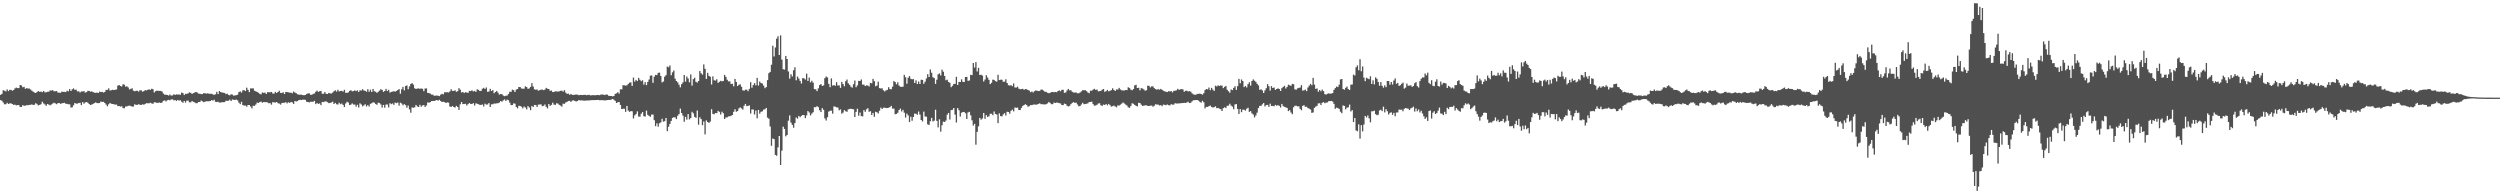 <svg xmlns="http://www.w3.org/2000/svg" width="1920" height="150"><path fill="#4f4f4f" d="M0 72.878h1v4.028H0zM1 72.023h1v5.411H1zM2 69.263h1v9.473H2zM3 69.699h1v10.411H3zM4 70.209h1v9.803H4zM5 68.656h1v10.3H5zM6 69.977h1v9.894H6zM7 68.983h1v10.398H7zM8 68.994h1v10.393H8zM9 69.675h1v10.248H9zM10 69.131h1v11.403H10zM11 67.884h1v12.502H11zM12 67.291h1v13.667H12zM13 67.681h1v12.986H13zM14 67.691h1v13.06H14zM15 65.261h1v16.934H15zM16 65.649h1v16.454H16zM17 67.041h1v13.713H17zM18 66.723h1v14.515H18zM19 68.215h1v12.916H19zM20 67.681h1v13.042H20zM21 67.976h1v12.85H21zM22 67.998h1v12.559H22zM23 68.785h1v11.758H23zM24 69.641h1v10.468H24zM25 70.468h1v10.216H25zM26 71.075h1v9.329H26zM27 71.428h1v7.797H27zM28 70.629h1v9.466H28zM29 69.943h1v11.013H29zM30 70.519h1v10.015H30zM31 70.331h1v9.736H31zM32 70.811h1v7.325H32zM33 69.848h1v9.542H33zM34 70.893h1v9.324H34zM35 70.852h1v10.387H35zM36 70.483h1v9.388H36zM37 70.395h1v9.95H37zM38 69.424h1v11.465H38zM39 69.565h1v10.653H39zM40 69.199h1v10.316H40zM41 70.109h1v8.796H41zM42 70.085h1v9.349H42zM43 69.929h1v10.078H43zM44 71.066h1v8.129H44zM45 71.187h1v7.923H45zM46 71.269h1v8.509H46zM47 70.359h1v9.011H47zM48 70.553h1v8.616H48zM49 70.553h1v8.4H49zM50 70.737h1v8.932H50zM51 69.612h1v10.154H51zM52 70.139h1v9.96H52zM53 68.413h1v11.716H53zM54 69.911h1v12.697H54zM55 68.556h1v13.817H55zM56 67.905h1v12.93H56zM57 68.997h1v10.097H57zM58 68.818h1v10.816H58zM59 70.195h1v9.372H59zM60 70.111h1v9.06H60zM61 71.011h1v7.939H61zM62 70.22h1v10.547H62zM63 70.267h1v8.156H63zM64 69.975h1v9.619H64zM65 71.126h1v7.493H65zM66 70.754h1v7.646H66zM67 69.733h1v9.153H67zM68 69.827h1v10.028H68zM69 70.405h1v10.221H69zM70 70.175h1v10.095H70zM71 70.689h1v9.095H71zM72 71.198h1v7.992H72zM73 71.253h1v7.402H73zM74 71.044h1v8.097H74zM75 71.449h1v7.806H75zM76 70.392h1v8.716H76zM77 70.716h1v7.225H77zM78 70.536h1v7.818H78zM79 71.05h1v7.111H79zM80 70.58h1v8.507H80zM81 69.031h1v11.305H81zM82 68.995h1v12.628H82zM83 67.816h1v12.246H83zM84 69.541h1v9.508H84zM85 69.254h1v10.46H85zM86 68.947h1v10.949H86zM87 69.172h1v10.924H87zM88 68.918h1v11.467H88zM89 68.684h1v11.572H89zM90 65.816h1v15.716H90zM91 65.286h1v16.116H91zM92 66.029h1v15.89H92zM93 66.424h1v15.115H93zM94 64.69h1v18.305H94zM95 65.073h1v18.085H95zM96 66.56h1v15.254H96zM97 66.264h1v15.461H97zM98 67.164h1v14.123H98zM99 68.694h1v12.387H99zM100 68.174h1v13.288H100zM101 67.82h1v14.123H101zM102 69.656h1v12.116H102zM103 70.103h1v9.991H103zM104 69.738h1v10.874H104zM105 69.67h1v10.8H105zM106 70.365h1v9.711H106zM107 69.253h1v11.169H107zM108 69.411h1v11.211H108zM109 70.425h1v9.659H109zM110 69.965h1v10.452H110zM111 69.22h1v10.621H111zM112 69.443h1v9.747H112zM113 68.961h1v10.421H113zM114 68.618h1v10.666H114zM115 69.003h1v9.922H115zM116 68.133h1v11.264H116zM117 68.525h1v11.208H117zM118 70.995h1v7.581H118zM119 70.055h1v8.541H119zM120 69.605h1v9.462H120zM121 69.794h1v9.141H121zM122 69.793h1v8.917H122zM123 69.816h1v9.296H123zM124 70.303h1v8.368H124zM125 71.808h1v5.599H125zM126 72.71h1v4.392H126zM127 72.766h1v5.131H127zM128 72.899h1v4.117H128zM129 73.363h1v3.313H129zM130 72.588h1v4.407H130zM131 73.401h1v2.924H131zM132 73.284h1v3.028H132zM133 72.389h1v4.679H133zM134 72.917h1v3.956H134zM135 72.469h1v5.039H135zM136 72.662h1v4.074H136zM137 72.481h1v4.767H137zM138 72.823h1v4.124H138zM139 71.135h1v6.945H139zM140 71.464h1v7.414H140zM141 73.014h1v4.516H141zM142 72.038h1v6.764H142zM143 72.104h1v5.206H143zM144 71.675h1v5.568H144zM145 70.927h1v7.684H145zM146 71.32h1v7.295H146zM147 72.159h1v5.415H147zM148 71.521h1v6.693H148zM149 71.061h1v7.535H149zM150 70.63h1v8.689H150zM151 71.079h1v8.149H151zM152 71.89h1v6.422H152zM153 72.002h1v6.354H153zM154 72.272h1v4.963H154zM155 72.218h1v5.603H155zM156 71.551h1v6.956H156zM157 71.648h1v6.44H157zM158 71.863h1v5.931H158zM159 71.703h1v6.09H159zM160 71.921h1v5.872H160zM161 72.048h1v5.526H161zM162 71.99h1v4.904H162zM163 72.436h1v4.849H163zM164 72.875h1v3.74H164zM165 72.404h1v5.79H165zM166 70.533h1v7.848H166zM167 72.247h1v5.888H167zM168 69.871h1v8.942H168zM169 70.706h1v8.031H169zM170 71.037h1v7.435H170zM171 71.226h1v7.276H171zM172 71.382h1v7.034H172zM173 72.304h1v5.11H173zM174 71.941h1v5.461H174zM175 72.86h1v4.521H175zM176 73.218h1v3.338H176zM177 72.419h1v5.211H177zM178 72.678h1v3.703H178zM179 73.529h1v3.142H179zM180 73.204h1v3.534H180zM181 73.093h1v3.411H181zM182 72.719h1v4.372H182zM183 70.729h1v8.108H183zM184 70.208h1v9.768H184zM185 71.123h1v7.072H185zM186 69.36h1v11.346H186zM187 69.255h1v11.84H187zM188 69.962h1v11.079H188zM189 67.332h1v14.592H189zM190 69.02h1v11.64H190zM191 70.743h1v9.964H191zM192 67.867h1v13.956H192zM193 67.917h1v15.33H193zM194 67.847h1v13.333H194zM195 69.686h1v11.641H195zM196 70.124h1v10.124H196zM197 70.613h1v8.189H197zM198 71.291h1v7.777H198zM199 72.037h1v6.336H199zM200 72.431h1v5.615H200zM201 71.022h1v7.872H201zM202 71.3h1v7.096H202zM203 71.118h1v7.322H203zM204 72.199h1v6.226H204zM205 70.831h1v7.876H205zM206 70.82h1v8.465H206zM207 70.931h1v8.253H207zM208 70.6h1v9.788H208zM209 71.805h1v6.615H209zM210 71.904h1v6.753H210zM211 70.576h1v8.165H211zM212 71.402h1v6.951H212zM213 70.664h1v8.573H213zM214 69.703h1v9.88H214zM215 71.336h1v9.004H215zM216 71.48h1v7.668H216zM217 70.803h1v8.167H217zM218 72.171h1v6.801H218zM219 70.599h1v7.819H219zM220 70.698h1v8.697H220zM221 70.931h1v7.627H221zM222 71.184h1v7.868H222zM223 71.193h1v7.114H223zM224 71.615h1v7.002H224zM225 70.303h1v9.499H225zM226 71.074h1v6.479H226zM227 71.579h1v6.398H227zM228 72.384h1v5.215H228zM229 72.645h1v4.28H229zM230 72.769h1v3.889H230zM231 72.686h1v4.161H231zM232 73.02h1v3.531H232zM233 73.156h1v3.398H233zM234 72.916h1v3.767H234zM235 72.245h1v5.875H235zM236 71.748h1v6.571H236zM237 71.652h1v7.033H237zM238 72.773h1v5.338H238zM239 72.806h1v5.36H239zM240 72.099h1v6.058H240zM241 71.768h1v5.675H241zM242 70.457h1v9.531H242zM243 69.563h1v9.538H243zM244 70.56h1v9.275H244zM245 70.03h1v9.387H245zM246 69.861h1v10.877H246zM247 71.917h1v6.363H247zM248 71.975h1v6.44H248zM249 70.723h1v7.218H249zM250 72.044h1v5.805H250zM251 72.182h1v6.323H251zM252 71.336h1v7.867H252zM253 71.708h1v7.362H253zM254 71.765h1v6.907H254zM255 71.102h1v6.986H255zM256 70.026h1v9.834H256zM257 69.381h1v9.608H257zM258 70.343h1v9.739H258zM259 68.892h1v11.37H259zM260 70.2h1v8.707H260zM261 69.813h1v10.22H261zM262 69.774h1v9.72H262zM263 70.345h1v10.237H263zM264 68.944h1v13.221H264zM265 71.264h1v8.259H265zM266 71.25h1v6.949H266zM267 70.937h1v7.805H267zM268 69.78h1v10.886H268zM269 69.252h1v11.082H269zM270 70.163h1v9.223H270zM271 69.942h1v10.336H271zM272 69.377h1v10.897H272zM273 69.98h1v11.935H273zM274 69.358h1v11.135H274zM275 70.614h1v11.906H275zM276 69.323h1v10.02H276zM277 69.544h1v10.703H277zM278 68.489h1v13.158H278zM279 69.47h1v11.443H279zM280 69.8h1v10.267H280zM281 70.443h1v11.336H281zM282 68.528h1v12.183H282zM283 70.501h1v11.354H283zM284 68.891h1v10.881H284zM285 70.637h1v8.631H285zM286 68.316h1v10.25H286zM287 70.082h1v8.699H287zM288 70.378h1v9.435H288zM289 71.301h1v9.2H289zM290 70.472h1v8.4H290zM291 69.563h1v9.575H291zM292 68.492h1v11.756H292zM293 69.059h1v13.572H293zM294 70.562h1v10.019H294zM295 69.884h1v12.786H295zM296 68.248h1v12.042H296zM297 69.868h1v10.438H297zM298 68.986h1v13.481H298zM299 71.128h1v8.15H299zM300 70.56h1v9.482H300zM301 70.333h1v9.126H301zM302 70.039h1v10.482H302zM303 70.385h1v8.337H303zM304 69.83h1v9.402H304zM305 69.152h1v9.609H305zM306 68.382h1v12.773H306zM307 71.914h1v6.944H307zM308 68.537h1v10.972H308zM309 66.73h1v14.181H309zM310 69.399h1v10.568H310zM311 66.083h1v14.65H311zM312 65.596h1v17.152H312zM313 68.574h1v12.533H313zM314 66.355h1v17.669H314zM315 64.511h1v22.049H315zM316 63.773h1v18.726H316zM317 65.047h1v17.764H317zM318 67.81h1v14.55H318zM319 68.339h1v12.225H319zM320 67.995h1v13.698H320zM321 67.895h1v14.281H321zM322 68.174h1v12.315H322zM323 67.933h1v14.008H323zM324 68.191h1v12.783H324zM325 70.022h1v10.672H325zM326 67.983h1v14.121H326zM327 67.915h1v13.16H327zM328 71.329h1v7.341H328zM329 71.494h1v7.353H329zM330 71.924h1v6.493H330zM331 72.665h1v4.936H331zM332 72.723h1v4.86H332zM333 73.555h1v3.942H333zM334 73.42h1v3.784H334zM335 73.375h1v3.45H335zM336 73.509h1v3.796H336zM337 73.85h1v2.818H337zM338 72.675h1v4.949H338zM339 72.024h1v6.377H339zM340 72.443h1v5.679H340zM341 70.819h1v7.637H341zM342 70.903h1v8.227H342zM343 70.834h1v7.814H343zM344 70.997h1v7.87H344zM345 70.195h1v11.553H345zM346 68.526h1v13.641H346zM347 69.789h1v11.62H347zM348 69.844h1v12.328H348zM349 69.328h1v13.232H349zM350 70.485h1v10.814H350zM351 70.037h1v12.122H351zM352 67.754h1v16.689H352zM353 68.889h1v11.215H353zM354 70.996h1v7.368H354zM355 70.582h1v9.357H355zM356 71.475h1v8.46H356zM357 70.741h1v8.939H357zM358 71.092h1v9.95H358zM359 71.307h1v8.655H359zM360 69.81h1v9.343H360zM361 69.959h1v9.843H361zM362 69.317h1v10.496H362zM363 70.246h1v8.98H363zM364 69.776h1v11.253H364zM365 70.573h1v8.775H365zM366 68.585h1v11.108H366zM367 68.996h1v11.051H367zM368 69.926h1v10.614H368zM369 69.785h1v10.827H369zM370 68.127h1v12.089H370zM371 67.447h1v14.304H371zM372 68.355h1v11.284H372zM373 67.19h1v13.126H373zM374 70.506h1v9.717H374zM375 70.25h1v8.894H375zM376 68.248h1v13.94H376zM377 69.911h1v10.229H377zM378 69.186h1v10.888H378zM379 71.631h1v7.873H379zM380 70.663h1v8.924H380zM381 69.85h1v9.519H381zM382 71.187h1v8.082H382zM383 72.724h1v6.014H383zM384 72.198h1v5.456H384zM385 72.352h1v5.723H385zM386 73.368h1v3.759H386zM387 73.862h1v2.481H387zM388 73.51h1v3.986H388zM389 73.39h1v3.105H389zM390 72.224h1v4.762H390zM391 70.433h1v8.406H391zM392 70.561h1v10.197H392zM393 68.84h1v11.857H393zM394 69.249h1v10.167H394zM395 70.68h1v8.929H395zM396 68.794h1v13.324H396zM397 68.342h1v14.877H397zM398 66.824h1v14.443H398zM399 66.846h1v14.549H399zM400 67.937h1v14.056H400zM401 68.129h1v15.106H401zM402 68.102h1v13.738H402zM403 66.304h1v16.274H403zM404 66.892h1v17.137H404zM405 68.218h1v13.301H405zM406 67.869h1v14.696H406zM407 66.727h1v17.887H407zM408 63.849h1v17.573H408zM409 66.426h1v15.798H409zM410 68.578h1v12.001H410zM411 68.99h1v11.69H411zM412 68.69h1v13.446H412zM413 69.634h1v10.723H413zM414 69.252h1v11.031H414zM415 68.815h1v11.31H415zM416 68.805h1v12.747H416zM417 69.246h1v12.013H417zM418 68.818h1v11.401H418zM419 67.457h1v14.589H419zM420 68.166h1v15.063H420zM421 68.346h1v11.527H421zM422 69.722h1v11.607H422zM423 69.531h1v11.007H423zM424 70.69h1v8.144H424zM425 70.612h1v9.744H425zM426 70.076h1v10.457H426zM427 70.234h1v9.069H427zM428 70.303h1v9.252H428zM429 70.121h1v10.391H429zM430 69.733h1v11.361H430zM431 69.628h1v12.226H431zM432 70.422h1v9.133H432zM433 69.206h1v10.559H433zM434 71.106h1v7.611H434zM435 72.109h1v6.102H435zM436 71.878h1v5.704H436zM437 72.807h1v4.587H437zM438 72.157h1v6.11H438zM439 72.864h1v4.413H439zM440 72.903h1v4.149H440zM441 72.74h1v4.781H441zM442 72.536h1v5.412H442zM443 72.691h1v4.941H443zM444 73.1h1v3.73H444zM445 72.895h1v4.201H445zM446 72.91h1v4.186H446zM447 73.036h1v4.147H447zM448 72.794h1v4.506H448zM449 72.857h1v4.441H449zM450 73.121h1v4.035H450zM451 72.892h1v4.261H451zM452 72.782h1v4.4H452zM453 73.265h1v3.706H453zM454 73.143h1v3.8H454zM455 72.999h1v3.83H455zM456 73.187h1v3.692H456zM457 73.156h1v3.7H457zM458 72.977h1v3.827H458zM459 73.022h1v3.687H459zM460 73.094h1v3.901H460zM461 72.613h1v4.301H461zM462 72.595h1v4.335H462zM463 72.698h1v4.316H463zM464 72.989h1v4.169H464zM465 72.532h1v4.463H465zM466 72.705h1v4.159H466zM467 73.555h1v3.21H467zM468 73.675h1v3.109H468zM469 73.724h1v2.734H469zM470 74.053h1v1.921H470zM471 73.717h1v2.877H471zM472 72.08h1v5.457H472zM473 71.663h1v7.424H473zM474 70.794h1v7.771H474zM475 71.87h1v6.463H475zM476 68.626h1v11.978H476zM477 68.59h1v15.15H477zM478 65.451h1v18.071H478zM479 65.538h1v18.011H479zM480 65.8h1v20.117H480zM481 65.53h1v15.837H481zM482 64.461h1v20.463H482zM483 63.448h1v22.463H483zM484 63.265h1v22.056H484zM485 66.014h1v19.482H485zM486 59.524h1v31.441H486zM487 62.672h1v25.948H487zM488 61.319h1v26.296H488zM489 62.262h1v23.271H489zM490 59.814h1v29.698H490zM491 61.262h1v28.346H491zM492 62.339h1v25.026H492zM493 61.657h1v24.426H493zM494 64.953h1v24.304H494zM495 63.085h1v26.389H495zM496 65.373h1v19.55H496zM497 62.945h1v25.201H497zM498 61.066h1v27.971H498zM499 58.103h1v31.587H499zM500 57.889h1v30.14H500zM501 63.567h1v24.377H501zM502 58.873h1v33.438H502zM503 57.489h1v39.441H503zM504 57.709h1v37.031H504zM505 55.947h1v41.327H505zM506 55.748h1v38.943H506zM507 58.323h1v35.674H507zM508 63.263h1v27.986H508zM509 62.559h1v30.9H509zM510 58.89h1v34.208H510zM511 57.687h1v32.921H511zM512 51.079h1v49.633H512zM513 51.666h1v45.658H513zM514 50.264h1v44.894H514zM515 57.829h1v35.037H515zM516 55.552h1v34.99H516zM517 54.161h1v35.902H517zM518 60.408h1v29.766H518zM519 62.223h1v29.221H519zM520 63.306h1v25.585H520zM521 65.051h1v22.58H521zM522 67.082h1v16.323H522zM523 64.674h1v22.116H523zM524 63.291h1v25.54H524zM525 57.605h1v35.871H525zM526 62.651h1v27.111H526zM527 58.794h1v33.069H527zM528 60.336h1v27.28H528zM529 63.243h1v28.445H529zM530 57.187h1v33.504H530zM531 65.723h1v20.126H531zM532 60.775h1v26.284H532zM533 59.692h1v30H533zM534 62.832h1v27.714H534zM535 63.455h1v21.454H535zM536 62.214h1v33.519H536zM537 54.53h1v35.595H537zM538 56.26h1v35.231H538zM539 57.353h1v38.798H539zM540 49.474h1v43.796H540zM541 52.835h1v50.37H541zM542 60.611h1v31.849H542zM543 55.948h1v37.767H543zM544 58.28h1v36.142H544zM545 58.926h1v34.436H545zM546 64.861h1v19.008H546zM547 58.667h1v28.76H547zM548 61.641h1v26.176H548zM549 61.909h1v24.873H549zM550 60.89h1v26.07H550zM551 63.659h1v21.467H551zM552 62.84h1v23.056H552zM553 62.056h1v25.913H553zM554 62.477h1v23.345H554zM555 62.175h1v24.815H555zM556 57.527h1v33.88H556zM557 59.024h1v31.165H557zM558 61.231h1v28.894H558zM559 62.501h1v26.881H559zM560 62.488h1v26.787H560zM561 64.527h1v24.386H561zM562 64.323h1v23.994H562zM563 66.291h1v19.557H563zM564 60.603h1v23.293H564zM565 62.906h1v22.881H565zM566 66.028h1v19.267H566zM567 65.091h1v18.152H567zM568 64.763h1v17.657H568zM569 66.634h1v16.635H569zM570 69.346h1v14.808H570zM571 69.683h1v11.596H571zM572 68.89h1v10.915H572zM573 68.89h1v12.608H573zM574 70.045h1v11.245H574zM575 68.271h1v12.694H575zM576 63.135h1v24.041H576zM577 67.393h1v16.695H577zM578 65.352h1v18.794H578zM579 63.814h1v24.092H579zM580 65.534h1v19.367H580zM581 59.79h1v31.068H581zM582 65.703h1v18.747H582zM583 62.614h1v24.704H583zM584 63.8h1v22.086H584zM585 64.168h1v21.33H585zM586 65.786h1v18.4H586zM587 67.754h1v16.182H587zM588 66.889h1v15.984H588zM589 61.53h1v28.764H589zM590 56.2h1v34.975H590zM591 55.264h1v41.851H591zM592 49.712h1v62.241H592zM593 35.112h1v71.295H593zM594 43.344h1v63.488H594zM595 36.468h1v82.531H595zM596 29.697h1v89.895H596zM597 27.833h1v85.386H597zM598 42.233h1v62.192H598zM599 27.141h1v99.562H599zM600 45.787h1v69.872H600zM601 53.165h1v44.131H601zM602 53.454h1v45.59H602zM603 42.976h1v61.726H603zM604 45.29h1v58.39H604zM605 54.866h1v37.831H605zM606 60.384h1v28.245H606zM607 57.036h1v37.131H607zM608 58.711h1v37.235H608zM609 53.952h1v44.169H609zM610 51.66h1v42.859H610zM611 61.645h1v28.568H611zM612 58.783h1v32.341H612zM613 60.322h1v28.713H613zM614 62.137h1v27.897H614zM615 64.177h1v24.81H615zM616 60.023h1v28.282H616zM617 60.147h1v28.278H617zM618 61.089h1v29.655H618zM619 56.582h1v32.062H619zM620 62.167h1v23.124H620zM621 59.589h1v26.795H621zM622 63.304h1v25.356H622zM623 61.995h1v25.264H623zM624 63.446h1v22.785H624zM625 68.398h1v13.88H625zM626 68.588h1v13.81H626zM627 69.976h1v11.544H627zM628 67.831h1v14.477H628zM629 65.338h1v19.321H629zM630 64.495h1v21.57H630zM631 66.005h1v17.02H631zM632 65.595h1v18.755H632zM633 60.044h1v30.871H633zM634 58.703h1v33.856H634zM635 59.469h1v30.577H635zM636 64.393h1v21.295H636zM637 66.99h1v18.046H637zM638 60.232h1v24.688H638zM639 65.729h1v21.591H639zM640 65.317h1v16.406H640zM641 65.873h1v16.119H641zM642 63.127h1v19.323H642zM643 65.645h1v17.01H643zM644 65.569h1v19.142H644zM645 67.486h1v16.474H645zM646 62.872h1v24.425H646zM647 64.57h1v21.891H647zM648 66.265h1v18.306H648zM649 62.392h1v23.039H649zM650 61.076h1v24.786H650zM651 63.994h1v20.031H651zM652 65.11h1v18.555H652zM653 66.564h1v16.955H653zM654 67.35h1v16.4H654zM655 64.716h1v19.243H655zM656 61.834h1v28.041H656zM657 66.994h1v18.914H657zM658 65.528h1v17.964H658zM659 62.112h1v26.789H659zM660 62.184h1v24.234H660zM661 61.038h1v28.083H661zM662 64.998h1v24.407H662zM663 64.959h1v19.622H663zM664 66.113h1v19.786H664zM665 65.554h1v18.408H665zM666 65.665h1v17.428H666zM667 66.427h1v19.455H667zM668 63.644h1v21.768H668zM669 64.014h1v24.301H669zM670 60.551h1v26.176H670zM671 62.361h1v27.34H671zM672 66.228h1v19.577H672zM673 65.665h1v20.55H673zM674 62.701h1v24.432H674zM675 67.683h1v17.399H675zM676 67.939h1v14.749H676zM677 67.864h1v15.834H677zM678 69.365h1v13.36H678zM679 70.179h1v12.501H679zM680 69.431h1v13.525H680zM681 69.009h1v13.948H681zM682 66.968h1v15.795H682zM683 68.388h1v13.913H683zM684 68.561h1v12.721H684zM685 66.58h1v16.82H685zM686 62.253h1v21.153H686zM687 63.027h1v24.72H687zM688 64.772h1v22.739H688zM689 63.177h1v23.425H689zM690 65.71h1v18.836H690zM691 66.634h1v16.762H691zM692 66.709h1v18.919H692zM693 66.54h1v17.83H693zM694 57.498h1v29.047H694zM695 59.322h1v30.977H695zM696 64.333h1v22.891H696zM697 59.718h1v28.919H697zM698 58.436h1v35.291H698zM699 60.488h1v29.155H699zM700 60.939h1v31.766H700zM701 60.721h1v29.103H701zM702 63.735h1v23.493H702zM703 61.69h1v25.711H703zM704 64.493h1v23.647H704zM705 62.626h1v23.046H705zM706 64.46h1v23.558H706zM707 61.253h1v30.916H707zM708 61.373h1v31.922H708zM709 64.371h1v21.333H709zM710 62.737h1v26.712H710zM711 60.188h1v29.454H711zM712 56.962h1v38.509H712zM713 59.125h1v36.896H713zM714 53.354h1v39.768H714zM715 55.852h1v34.65H715zM716 59.314h1v33.977H716zM717 59.988h1v32.672H717zM718 64.404h1v19.868H718zM719 61.215h1v31.609H719zM720 57.088h1v40.736H720zM721 56.391h1v35.231H721zM722 57.938h1v43.197H722zM723 53.486h1v42.704H723zM724 55.113h1v38.321H724zM725 58.261h1v35.433H725zM726 61.655h1v30.92H726zM727 61.167h1v26.829H727zM728 62.95h1v23.773H728zM729 63.597h1v28.21H729zM730 66.984h1v17.574H730zM731 65.909h1v18.393H731zM732 64.465h1v18.496H732zM733 64.406h1v23.629H733zM734 58.958h1v35.11H734zM735 65.284h1v17.716H735zM736 62.947h1v21.723H736zM737 62.971h1v26.502H737zM738 60.917h1v25.655H738zM739 62.805h1v23.226H739zM740 62.953h1v23.034H740zM741 59.149h1v27.846H741zM742 59.018h1v32.329H742zM743 62.108h1v24.28H743zM744 61.775h1v24.107H744zM745 57.446h1v31.063H745zM746 57.724h1v34.671H746zM747 48.359h1v48.078H747zM748 51.851h1v43.257H748zM749 47.718h1v63.375H749zM750 54.884h1v46.405H750zM751 52.094h1v44.923H751zM752 57.58h1v33.018H752zM753 57.328h1v34.555H753zM754 58.063h1v32.94H754zM755 62.556h1v24.215H755zM756 61.067h1v30.192H756zM757 57.751h1v30.666H757zM758 59.544h1v30.246H758zM759 61.336h1v27.994H759zM760 64.598h1v22.825H760zM761 63.591h1v23.746H761zM762 61.138h1v27.311H762zM763 61.373h1v24.229H763zM764 62.317h1v25.18H764zM765 62.739h1v25.221H765zM766 57.454h1v37.122H766zM767 61.508h1v25.567H767zM768 61.162h1v27.961H768zM769 61.222h1v28.219H769zM770 62.793h1v25.109H770zM771 62.745h1v24.16H771zM772 60.862h1v27.882H772zM773 63.72h1v22.085H773zM774 65.427h1v20.586H774zM775 65.763h1v21.581H775zM776 65.361h1v19.717H776zM777 66.181h1v18.013H777zM778 64.124h1v21.422H778zM779 67.197h1v15.333H779zM780 67.258h1v15.609H780zM781 66.559h1v16.096H781zM782 68.093h1v16.39H782zM783 68.546h1v15.961H783zM784 68.38h1v14.487H784zM785 68.191h1v13.164H785zM786 68.957h1v11.716H786zM787 68.41h1v11.626H787zM788 68.523h1v12.184H788zM789 69.183h1v12.764H789zM790 69.578h1v11.989H790zM791 70.8h1v9.894H791zM792 70.278h1v10.459H792zM793 71.005h1v9.391H793zM794 70.022h1v10.224H794zM795 69.413h1v11.018H795zM796 69.678h1v10.539H796zM797 69.941h1v9.879H797zM798 69.856h1v9.502H798zM799 68.799h1v11.225H799zM800 68.839h1v11.193H800zM801 69.608h1v10.561H801zM802 70.477h1v9.752H802zM803 70.555h1v9.467H803zM804 71.251h1v8.153H804zM805 71.566h1v6.728H805zM806 71.303h1v7.726H806zM807 70.707h1v9.337H807zM808 70.62h1v9.388H808zM809 70.846h1v7.894H809zM810 70.63h1v8.454H810zM811 70.795h1v8.019H811zM812 69.933h1v8.952H812zM813 69.434h1v9.809H813zM814 70.08h1v9.39H814zM815 68.977h1v11.681H815zM816 68.945h1v11.795H816zM817 71.248h1v8.298H817zM818 71.038h1v8.872H818zM819 69.487h1v11.789H819zM820 68.304h1v13.472H820zM821 69.4h1v11.925H821zM822 69.341h1v10.657H822zM823 70.508h1v8.452H823zM824 70.992h1v7.49H824zM825 71.143h1v7.881H825zM826 71.016h1v7.835H826zM827 71.635h1v8.597H827zM828 71.649h1v9.943H828zM829 71.002h1v10.465H829zM830 70.174h1v10.095H830zM831 69.274h1v9.671H831zM832 69.307h1v10.7H832zM833 69.231h1v10.631H833zM834 69.974h1v9.687H834zM835 71.027h1v8.339H835zM836 71.592h1v6.816H836zM837 69.624h1v8.704H837zM838 69.688h1v8.417H838zM839 68.826h1v11.162H839zM840 68.217h1v12.914H840zM841 69.042h1v11.972H841zM842 68.766h1v11.734H842zM843 70.13h1v9.402H843zM844 69.985h1v9.321H844zM845 69.776h1v11.098H845zM846 68.9h1v12.426H846zM847 68.344h1v11.996H847zM848 70.524h1v10.119H848zM849 69.995h1v9.877H849zM850 69.078h1v11.799H850zM851 70.156h1v9.669H851zM852 69.725h1v11.008H852zM853 69.235h1v12.646H853zM854 67.8h1v13.739H854zM855 69.023h1v12.056H855zM856 69.901h1v11.863H856zM857 68.642h1v13.772H857zM858 68.771h1v12.17H858zM859 67.49h1v13.6H859zM860 68.693h1v11.68H860zM861 69.372h1v10.175H861zM862 69.405h1v9.292H862zM863 69.468h1v9.994H863zM864 69.098h1v11.164H864zM865 69.226h1v11.811H865zM866 66.999h1v15.363H866zM867 67.643h1v15.214H867zM868 68.871h1v12.488H868zM869 69.32h1v9.974H869zM870 68.397h1v11.304H870zM871 65.596h1v15.019H871zM872 65.124h1v16.191H872zM873 67.591h1v14.127H873zM874 67.36h1v11.613H874zM875 69.4h1v9.742H875zM876 67.685h1v12.691H876zM877 67.977h1v13.361H877zM878 68.688h1v12.451H878zM879 69.669h1v11.233H879zM880 69.291h1v11.587H880zM881 65.814h1v15.568H881zM882 65.963h1v15.441H882zM883 67.173h1v13.999H883zM884 66.289h1v14.768H884zM885 66.354h1v15.638H885zM886 67.705h1v13.482H886zM887 68.465h1v11.607H887zM888 68.855h1v11.496H888zM889 68.467h1v11.867H889zM890 68.866h1v12.122H890zM891 68.24h1v12.52H891zM892 68.986h1v12.577H892zM893 69.668h1v10.678H893zM894 70.164h1v10.354H894zM895 70.467h1v10.31H895zM896 70.69h1v9.55H896zM897 70.038h1v10.738H897zM898 70.173h1v10.766H898zM899 69.987h1v10.051H899zM900 70.965h1v9.423H900zM901 69.784h1v10.562H901zM902 69.656h1v9.579H902zM903 69.395h1v10.095H903zM904 68.204h1v11.304H904zM905 69.022h1v10.316H905zM906 68.609h1v10.753H906zM907 68.425h1v10.741H907zM908 68.639h1v10.532H908zM909 70.444h1v8.489H909zM910 69.746h1v9.337H910zM911 69.647h1v9.029H911zM912 70.246h1v7.893H912zM913 69.979h1v9.201H913zM914 70.39h1v8.582H914zM915 71.605h1v6.253H915zM916 72.422h1v4.597H916zM917 72.727h1v4.222H917zM918 72.778h1v4.043H918zM919 72.164h1v4.653H919zM920 72.027h1v5.266H920zM921 71.882h1v6.367H921zM922 72.193h1v6.684H922zM923 72.721h1v4.67H923zM924 71.6h1v6.917H924zM925 69.165h1v14.08H925zM926 68.373h1v13.708H926zM927 68.68h1v13.467H927zM928 67.22h1v14.302H928zM929 69.283h1v11.765H929zM930 67.489h1v14.654H930zM931 68.833h1v13.792H931zM932 69.858h1v12.44H932zM933 65.84h1v15.834H933zM934 66.423h1v16.664H934zM935 65.534h1v17.377H935zM936 65.987h1v17.475H936zM937 65.646h1v18.24H937zM938 65.81h1v19.414H938zM939 67.667h1v15.425H939zM940 66.698h1v15.688H940zM941 65.978h1v17.018H941zM942 68.904h1v12.367H942zM943 70.072h1v11.049H943zM944 71.206h1v8.464H944zM945 68.696h1v12.39H945zM946 69.207h1v12.699H946zM947 67.489h1v16.403H947zM948 66.266h1v13.973H948zM949 69.036h1v10.868H949zM950 66.214h1v17.468H950zM951 60.575h1v26.909H951zM952 63.933h1v19.851H952zM953 61.027h1v25.147H953zM954 62.274h1v21.938H954zM955 66.901h1v17.366H955zM956 66h1v18.979H956zM957 67.18h1v16.316H957zM958 64.663h1v18.082H958zM959 63.166h1v22.741H959zM960 65.745h1v19.608H960zM961 62.22h1v24.813H961zM962 60.963h1v27.006H962zM963 61.959h1v28.19H963zM964 62.818h1v25.865H964zM965 64.377h1v22.139H965zM966 65.597h1v17.421H966zM967 69.02h1v12.305H967zM968 68.558h1v12.764H968zM969 69.496h1v10.644H969zM970 71.422h1v7.69H970zM971 69.451h1v12.294H971zM972 67.721h1v13.021H972zM973 64.592h1v15.966H973zM974 66.238h1v15.838H974zM975 69.575h1v10.051H975zM976 66.135h1v15.248H976zM977 67.583h1v13.788H977zM978 67.182h1v14.486H978zM979 68.998h1v11.517H979zM980 68.364h1v12.819H980zM981 67.84h1v12.882H981zM982 68.362h1v12.923H982zM983 69.838h1v12.774H983zM984 67.677h1v12.151H984zM985 66.714h1v14.82H985zM986 65.907h1v16.157H986zM987 68.003h1v14.493H987zM988 66.766h1v16.149H988zM989 65.031h1v20.302H989zM990 65.506h1v19.097H990zM991 65.925h1v20.501H991zM992 64.425h1v23.267H992zM993 64.709h1v17.689H993zM994 68.604h1v12.635H994zM995 68.926h1v12.263H995zM996 67.859h1v13.851H996zM997 67.489h1v14.182H997zM998 67.251h1v16.377H998zM999 65.38h1v19.321H999zM1000 69.57h1v11.726H1000zM1001 69.39h1v11.419H1001zM1002 68.802h1v13.261H1002zM1003 70h1v11.954H1003zM1004 67.165h1v15.821H1004zM1005 65.763h1v17.76H1005zM1006 64.479h1v19.619H1006zM1007 65.505h1v21.162H1007zM1008 59.801h1v26.589H1008zM1009 64.989h1v17.87H1009zM1010 68.227h1v13.668H1010zM1011 67.939h1v13.338H1011zM1012 70.467h1v8.928H1012zM1013 69.1h1v10.198H1013zM1014 70.147h1v10.524H1014zM1015 68.822h1v10.089H1015zM1016 70.015h1v8.412H1016zM1017 72.29h1v7.039H1017zM1018 72.666h1v6.123H1018zM1019 72.003h1v6.679H1019zM1020 71.68h1v6.009H1020zM1021 71.927h1v5.757H1021zM1022 71.854h1v5.645H1022zM1023 71.5h1v6.511H1023zM1024 69.02h1v10.736H1024zM1025 67.657h1v15.893H1025zM1026 66.474h1v16.159H1026zM1027 66.867h1v16.201H1027zM1028 65.016h1v18.602H1028zM1029 61.001h1v24.762H1029zM1030 60.683h1v26.25H1030zM1031 68.34h1v12.669H1031zM1032 68.916h1v12.43H1032zM1033 67.427h1v16.565H1033zM1034 66.435h1v16.242H1034zM1035 68.4h1v14.04H1035zM1036 69.13h1v11.2H1036zM1037 65.101h1v20.499H1037zM1038 64.852h1v19.739H1038zM1039 57.352h1v36.393H1039zM1040 57.945h1v32.729H1040zM1041 51.664h1v48.529H1041zM1042 50.239h1v50.569H1042zM1043 53.949h1v41.55H1043zM1044 45.481h1v60.977H1044zM1045 54.748h1v41.413H1045zM1046 51.036h1v49.875H1046zM1047 59.608h1v36.045H1047zM1048 62.369h1v26.658H1048zM1049 59.702h1v30.49H1049zM1050 60.302h1v28.386H1050zM1051 60.842h1v30.107H1051zM1052 58.557h1v35.373H1052zM1053 64.461h1v21.03H1053zM1054 61.67h1v23.781H1054zM1055 64.806h1v20.163H1055zM1056 59.467h1v28.17H1056zM1057 60.499h1v28.04H1057zM1058 62.927h1v25.116H1058zM1059 65.825h1v19.016H1059zM1060 63.029h1v21.231H1060zM1061 65.819h1v19.54H1061zM1062 67.346h1v14.577H1062zM1063 65.521h1v20.821H1063zM1064 66.936h1v16.951H1064zM1065 62.201h1v23.238H1065zM1066 62.261h1v25.722H1066zM1067 65.017h1v21.649H1067zM1068 62.962h1v23.311H1068zM1069 64.912h1v23.27H1069zM1070 61.831h1v24.857H1070zM1071 60.203h1v29.093H1071zM1072 64.361h1v22.088H1072zM1073 63.631h1v22.68H1073zM1074 65.975h1v18.196H1074zM1075 65.45h1v18.8H1075zM1076 64.298h1v19.929H1076zM1077 63.488h1v21.947H1077zM1078 68.063h1v15.52H1078zM1079 67.275h1v15.717H1079zM1080 64.2h1v18.991H1080zM1081 65.833h1v17.677H1081zM1082 65.735h1v18.776H1082zM1083 65.469h1v17.766H1083zM1084 66.696h1v16.065H1084zM1085 66.122h1v15.813H1085zM1086 63.923h1v21.81H1086zM1087 63.075h1v20.27H1087zM1088 66.222h1v19.228H1088zM1089 67.208h1v16.878H1089zM1090 62.328h1v24.034H1090zM1091 60.468h1v24.636H1091zM1092 59.466h1v27.744H1092zM1093 59.511h1v29.843H1093zM1094 56.446h1v34.917H1094zM1095 57.835h1v32.286H1095zM1096 55.832h1v37.055H1096zM1097 63.575h1v21.735H1097zM1098 64.679h1v20.1H1098zM1099 61.667h1v29.377H1099zM1100 65.901h1v20.64H1100zM1101 66.219h1v19.164H1101zM1102 62.779h1v24.766H1102zM1103 60.878h1v25.879H1103zM1104 66.043h1v18.913H1104zM1105 66.508h1v16.153H1105zM1106 62.636h1v24.436H1106zM1107 64.999h1v22.371H1107zM1108 63.63h1v24.736H1108zM1109 63.732h1v22.108H1109zM1110 64.093h1v23.586H1110zM1111 67.58h1v15.221H1111zM1112 65.888h1v17.933H1112zM1113 66.681h1v15.511H1113zM1114 67.832h1v14.251H1114zM1115 67.148h1v14.985H1115zM1116 67.968h1v13.196H1116zM1117 65.393h1v19.52H1117zM1118 65.36h1v17.664H1118zM1119 62.253h1v21.842H1119zM1120 61.613h1v23.604H1120zM1121 64.611h1v21.21H1121zM1122 65.33h1v17.708H1122zM1123 65.909h1v17.269H1123zM1124 69.528h1v11.372H1124zM1125 70.197h1v9.14H1125zM1126 70.387h1v9.768H1126zM1127 71.427h1v8.049H1127zM1128 71.675h1v8.625H1128zM1129 68.428h1v15.442H1129zM1130 68.426h1v14.571H1130zM1131 68.419h1v13.401H1131zM1132 67.992h1v13.073H1132zM1133 63.83h1v21.602H1133zM1134 57.9h1v29.704H1134zM1135 62.465h1v27.132H1135zM1136 60.371h1v32.319H1136zM1137 61.723h1v28.06H1137zM1138 64.642h1v24.06H1138zM1139 62.793h1v23.884H1139zM1140 60.883h1v25.564H1140zM1141 62.079h1v24.709H1141zM1142 58.052h1v33.766H1142zM1143 59.796h1v34.696H1143zM1144 60.859h1v33.01H1144zM1145 54.491h1v39.672H1145zM1146 58.123h1v35.053H1146zM1147 57.571h1v34.986H1147zM1148 58.235h1v31.929H1148zM1149 58.136h1v34.994H1149zM1150 55.849h1v36.041H1150zM1151 57.825h1v35.92H1151zM1152 56.316h1v36.816H1152zM1153 58.653h1v34.281H1153zM1154 54.09h1v37.182H1154zM1155 55.835h1v38.328H1155zM1156 55.889h1v37.274H1156zM1157 59.502h1v29.177H1157zM1158 62.629h1v30.099H1158zM1159 51.323h1v45.673H1159zM1160 56.715h1v40.27H1160zM1161 50.139h1v46.545H1161zM1162 53.236h1v45.293H1162zM1163 54.546h1v40.803H1163zM1164 60.654h1v32.082H1164zM1165 54.953h1v41.087H1165zM1166 59.634h1v31.724H1166zM1167 57.133h1v40.059H1167zM1168 47.923h1v52.47H1168zM1169 51.047h1v45.499H1169zM1170 47.865h1v51.403H1170zM1171 46.798h1v49.58H1171zM1172 48.893h1v50.318H1172zM1173 49.898h1v48.356H1173zM1174 52.056h1v50.322H1174zM1175 53.041h1v40.722H1175zM1176 59.113h1v31.001H1176zM1177 63.603h1v23.074H1177zM1178 61.201h1v26.326H1178zM1179 62.985h1v24.33H1179zM1180 63.487h1v23.203H1180zM1181 63.26h1v25.111H1181zM1182 61.767h1v30.195H1182zM1183 62.159h1v26.769H1183zM1184 66.225h1v19.926H1184zM1185 61.84h1v24.318H1185zM1186 61.137h1v28.217H1186zM1187 62.62h1v23.816H1187zM1188 61.381h1v26.815H1188zM1189 64.959h1v19.304H1189zM1190 61.247h1v29.06H1190zM1191 64.172h1v23.329H1191zM1192 60.561h1v27.164H1192zM1193 59.551h1v28.051H1193zM1194 60.028h1v31.636H1194zM1195 62.524h1v25.073H1195zM1196 58.172h1v34.859H1196zM1197 59.007h1v31.102H1197zM1198 59.002h1v32.425H1198zM1199 55.008h1v38.055H1199zM1200 58.688h1v33.067H1200zM1201 60.811h1v29.067H1201zM1202 59.318h1v29.244H1202zM1203 64.826h1v23.992H1203zM1204 63.691h1v20.444H1204zM1205 61.329h1v23.808H1205zM1206 63.237h1v25.212H1206zM1207 60.417h1v31.94H1207zM1208 62.035h1v27.414H1208zM1209 61.414h1v25.468H1209zM1210 63.206h1v21.596H1210zM1211 62.581h1v24.162H1211zM1212 60.791h1v25.734H1212zM1213 61.672h1v30.648H1213zM1214 57.478h1v34.967H1214zM1215 57.848h1v33.865H1215zM1216 59.479h1v32.577H1216zM1217 55.318h1v41.114H1217zM1218 58.78h1v35.452H1218zM1219 60.411h1v28.221H1219zM1220 58.245h1v32.506H1220zM1221 64.455h1v21.053H1221zM1222 60.1h1v25.326H1222zM1223 60.586h1v24.561H1223zM1224 65.15h1v20.428H1224zM1225 65.809h1v17.876H1225zM1226 68.882h1v12.811H1226zM1227 67.351h1v15.889H1227zM1228 66.374h1v17.3H1228zM1229 67.424h1v14.476H1229zM1230 66.445h1v17.564H1230zM1231 66.186h1v17.597H1231zM1232 66.928h1v16.458H1232zM1233 65.498h1v17.897H1233zM1234 66.447h1v16.865H1234zM1235 68.695h1v13.945H1235zM1236 67.071h1v16.415H1236zM1237 67.391h1v16.497H1237zM1238 67.23h1v16.409H1238zM1239 64.659h1v18.588H1239zM1240 64.436h1v19.391H1240zM1241 64.282h1v21.142H1241zM1242 66.799h1v18.477H1242zM1243 67.08h1v16.722H1243zM1244 68.412h1v14.782H1244zM1245 69.267h1v15.347H1245zM1246 70.897h1v10.507H1246zM1247 70.491h1v10.067H1247zM1248 70.736h1v9.584H1248zM1249 71.198h1v8.145H1249zM1250 71.094h1v7.592H1250zM1251 71.685h1v7.029H1251zM1252 71.397h1v7.089H1252zM1253 71.703h1v5.703H1253zM1254 72.797h1v4.523H1254zM1255 73.237h1v3.867H1255zM1256 73.384h1v3.58H1256zM1257 73.646h1v2.837H1257zM1258 73.272h1v3.711H1258zM1259 73.382h1v3.602H1259zM1260 73.381h1v3.121H1260zM1261 73.785h1v2.327H1261zM1262 73.393h1v2.679H1262zM1263 73.343h1v2.743H1263zM1264 73.479h1v2.746H1264zM1265 72.552h1v4.645H1265zM1266 72.247h1v5.589H1266zM1267 69.513h1v9.439H1267zM1268 69.836h1v10.141H1268zM1269 69.897h1v10.412H1269zM1270 68.713h1v10.452H1270zM1271 69.941h1v9.896H1271zM1272 69.481h1v10.178H1272zM1273 69.644h1v10.011H1273zM1274 69.72h1v9.926H1274zM1275 69.632h1v10.297H1275zM1276 68.673h1v11.475H1276zM1277 67.197h1v14.386H1277zM1278 67.029h1v14.651H1278zM1279 67.654h1v13.269H1279zM1280 66.181h1v15.398H1280zM1281 65.543h1v16.687H1281zM1282 66.419h1v14.906H1282zM1283 67.273h1v13.593H1283zM1284 67.733h1v13.666H1284zM1285 68.919h1v11.793H1285zM1286 69.076h1v10.917H1286zM1287 69.063h1v10.971H1287zM1288 69.37h1v10.247H1288zM1289 69.886h1v9.782H1289zM1290 70.876h1v9.111H1290zM1291 71.404h1v8.793H1291zM1292 70.946h1v8.256H1292zM1293 70.297h1v9.464H1293zM1294 69.305h1v10.519H1294zM1295 68.737h1v11.902H1295zM1296 69.784h1v11.046H1296zM1297 70.099h1v9.584H1297zM1298 70.849h1v7.937H1298zM1299 71.405h1v7.383H1299zM1300 71.163h1v7.412H1300zM1301 71.474h1v7.996H1301zM1302 71.524h1v9.356H1302zM1303 71.078h1v9.773H1303zM1304 70.62h1v10.678H1304zM1305 71.224h1v8.029H1305zM1306 70.052h1v8.609H1306zM1307 69.531h1v9.679H1307zM1308 70.444h1v8.832H1308zM1309 70.004h1v9.61H1309zM1310 70.711h1v8.091H1310zM1311 71.528h1v6.689H1311zM1312 69.756h1v8.897H1312zM1313 69.313h1v9.789H1313zM1314 70.014h1v10.14H1314zM1315 69.841h1v11.064H1315zM1316 69.528h1v10.881H1316zM1317 69.384h1v11.195H1317zM1318 70.496h1v9.618H1318zM1319 71.168h1v7.693H1319zM1320 71.68h1v7.065H1320zM1321 71.834h1v7.656H1321zM1322 71.632h1v7.308H1322zM1323 71.335h1v7.443H1323zM1324 70.597h1v9.515H1324zM1325 70.453h1v10.275H1325zM1326 71.215h1v8.386H1326zM1327 71.123h1v8.162H1327zM1328 71.194h1v7.354H1328zM1329 71.637h1v7.109H1329zM1330 71.61h1v6.077H1330zM1331 71.437h1v6.455H1331zM1332 70.738h1v7.435H1332zM1333 71.264h1v7.821H1333zM1334 71.526h1v6.854H1334zM1335 71.171h1v7.898H1335zM1336 71.48h1v6.82H1336zM1337 71.729h1v7.172H1337zM1338 71.158h1v7.271H1338zM1339 70.742h1v7.904H1339zM1340 70.797h1v8.172H1340zM1341 71.384h1v7.666H1341zM1342 71.542h1v7.518H1342zM1343 71.229h1v7.68H1343zM1344 70.863h1v7.887H1344zM1345 70.91h1v8.704H1345zM1346 71.06h1v8.945H1346zM1347 71.173h1v8.516H1347zM1348 70.162h1v9.275H1348zM1349 70.307h1v11.267H1349zM1350 70.082h1v10.646H1350zM1351 68.068h1v11.915H1351zM1352 68.104h1v12.223H1352zM1353 69.082h1v10.848H1353zM1354 68.235h1v11.666H1354zM1355 66.156h1v14.802H1355zM1356 66.888h1v14.045H1356zM1357 68.265h1v13.628H1357zM1358 69.091h1v12.862H1358zM1359 69.487h1v11.677H1359zM1360 69.243h1v10.743H1360zM1361 69.173h1v11.961H1361zM1362 70.055h1v12.297H1362zM1363 69.775h1v12.447H1363zM1364 70.054h1v11.164H1364zM1365 69.154h1v12.478H1365zM1366 69.216h1v11.609H1366zM1367 69.001h1v11.96H1367zM1368 68.334h1v12.72H1368zM1369 67.775h1v12.787H1369zM1370 67.221h1v13.638H1370zM1371 68.453h1v12.422H1371zM1372 68.37h1v12.932H1372zM1373 67.706h1v14.269H1373zM1374 68.235h1v13.134H1374zM1375 68.312h1v12.571H1375zM1376 68.388h1v12.119H1376zM1377 68.983h1v11.862H1377zM1378 69.242h1v11.942H1378zM1379 69.132h1v11.576H1379zM1380 68.215h1v12.046H1380zM1381 68.541h1v11.903H1381zM1382 68.462h1v12.379H1382zM1383 69.561h1v10.702H1383zM1384 70.39h1v10.45H1384zM1385 70.288h1v10.84H1385zM1386 70.858h1v10.54H1386zM1387 70.4h1v10.277H1387zM1388 70.584h1v11.15H1388zM1389 70.624h1v10.669H1389zM1390 71.5h1v6.889H1390zM1391 72.424h1v5.896H1391zM1392 72.758h1v5.015H1392zM1393 72.737h1v5.146H1393zM1394 73.015h1v4.532H1394zM1395 72.655h1v4.608H1395zM1396 71.088h1v10.05H1396zM1397 69.129h1v10.948H1397zM1398 69.944h1v11.13H1398zM1399 68.84h1v12.747H1399zM1400 58.993h1v26.61H1400zM1401 60.326h1v28.567H1401zM1402 59.092h1v31.057H1402zM1403 58.339h1v32.221H1403zM1404 62.897h1v26.794H1404zM1405 62.121h1v24.264H1405zM1406 62.796h1v23.465H1406zM1407 62.374h1v25.421H1407zM1408 58.371h1v32.446H1408zM1409 48.238h1v44.651H1409zM1410 54.11h1v38.975H1410zM1411 53.571h1v43.731H1411zM1412 52.193h1v41.481H1412zM1413 57.492h1v35.818H1413zM1414 50.319h1v44.517H1414zM1415 48.606h1v50.368H1415zM1416 55.411h1v37.046H1416zM1417 59.813h1v34.415H1417zM1418 62.322h1v28.492H1418zM1419 61.128h1v27.062H1419zM1420 58.24h1v35.207H1420zM1421 56.242h1v36.315H1421zM1422 57.494h1v44.086H1422zM1423 56.03h1v33.502H1423zM1424 52.413h1v35.31H1424zM1425 48.642h1v56.294H1425zM1426 41.637h1v71.014H1426zM1427 43.996h1v66.067H1427zM1428 42.966h1v66.524H1428zM1429 44.261h1v56.9H1429zM1430 48.568h1v48.335H1430zM1431 50.019h1v47.296H1431zM1432 53.589h1v40.252H1432zM1433 46.333h1v58.832H1433zM1434 36.384h1v84.686H1434zM1435 40.109h1v71.8H1435zM1436 45.024h1v65.363H1436zM1437 34.322h1v73.231H1437zM1438 40.949h1v73.002H1438zM1439 41.106h1v77.652H1439zM1440 42.485h1v58.454H1440zM1441 48.309h1v51.337H1441zM1442 54.051h1v48.769H1442zM1443 59.21h1v35.628H1443zM1444 57.033h1v34.457H1444zM1445 59.792h1v28.495H1445zM1446 58.576h1v35.981H1446zM1447 56.383h1v33.942H1447zM1448 51.591h1v45.202H1448zM1449 59.563h1v33.966H1449zM1450 56.357h1v37.558H1450zM1451 52.63h1v42.975H1451zM1452 56.624h1v38.38H1452zM1453 56.627h1v34.435H1453zM1454 56.736h1v32.853H1454zM1455 60.311h1v31.035H1455zM1456 51.522h1v45.238H1456zM1457 58.89h1v29.344H1457zM1458 60.617h1v28.769H1458zM1459 49.645h1v51.132H1459zM1460 40.039h1v61.718H1460zM1461 38.631h1v68.969H1461zM1462 46.737h1v60.641H1462zM1463 41.011h1v66.686H1463zM1464 45.274h1v59.068H1464zM1465 32.411h1v78.778H1465zM1466 41.394h1v60.374H1466zM1467 40.861h1v61.787H1467zM1468 52.868h1v43.623H1468zM1469 51.854h1v42.046H1469zM1470 55.851h1v39.837H1470zM1471 59.826h1v30.762H1471zM1472 53.147h1v39.879H1472zM1473 59.025h1v32.8H1473zM1474 60.642h1v30.559H1474zM1475 56.069h1v38.376H1475zM1476 56.424h1v34.196H1476zM1477 54.12h1v41.87H1477zM1478 48.824h1v48.773H1478zM1479 54.522h1v42.253H1479zM1480 54.308h1v46.145H1480zM1481 50.529h1v46.488H1481zM1482 53.183h1v42.748H1482zM1483 55.759h1v36.932H1483zM1484 60.564h1v32.485H1484zM1485 59.284h1v31.122H1485zM1486 58.031h1v35.835H1486zM1487 59.448h1v32.981H1487zM1488 57.226h1v32.508H1488zM1489 59.476h1v32.821H1489zM1490 60.864h1v30.685H1490zM1491 60.267h1v30.135H1491zM1492 59.496h1v30.156H1492zM1493 62.677h1v23.666H1493zM1494 60.202h1v26.103H1494zM1495 61.266h1v25.531H1495zM1496 61.472h1v25.974H1496zM1497 63.169h1v24.558H1497zM1498 63.946h1v25.277H1498zM1499 54.889h1v42.526H1499zM1500 51.387h1v48.972H1500zM1501 51.371h1v45.367H1501zM1502 55.3h1v47.133H1502zM1503 42.707h1v66.541H1503zM1504 50.731h1v52.641H1504zM1505 46.897h1v56.485H1505zM1506 54.715h1v42.257H1506zM1507 54.975h1v39.582H1507zM1508 51.723h1v42.867H1508zM1509 53.563h1v38.712H1509zM1510 56.08h1v37.277H1510zM1511 54.36h1v37.196H1511zM1512 38.031h1v66.286H1512zM1513 26.238h1v92.689H1513zM1514 16.204h1v102.123H1514zM1515 14.445h1v117.603H1515zM1516 2.478h1v140.345H1516zM1517 2.548h1v128.87H1517zM1518 2.537h1v144.078H1518zM1519 11.533h1v131.772H1519zM1520 5.18h1v126.455H1520zM1521 15.438h1v115.81H1521zM1522 6.131h1v122.48H1522zM1523 25.459h1v92.846H1523zM1524 33.002h1v79.208H1524zM1525 44.735h1v64.721H1525zM1526 44.587h1v74.845H1526zM1527 44.259h1v61.787H1527zM1528 42.172h1v61.451H1528zM1529 48.349h1v51.469H1529zM1530 48.155h1v55.438H1530zM1531 42.974h1v66.598H1531zM1532 36.53h1v73.146H1532zM1533 34.238h1v75.652H1533zM1534 25.931h1v99.701H1534zM1535 39.209h1v73.672H1535zM1536 48.907h1v53.603H1536zM1537 48.783h1v62.343H1537zM1538 48.977h1v51.903H1538zM1539 46.976h1v54.578H1539zM1540 38.659h1v65.047H1540zM1541 50.564h1v53.224H1541zM1542 41.846h1v69.474H1542zM1543 39.976h1v74.396H1543zM1544 46.069h1v61.026H1544zM1545 40.907h1v62.358H1545zM1546 46.777h1v53.211H1546zM1547 52.032h1v42.462H1547zM1548 49.58h1v43.92H1548zM1549 57.34h1v37.4H1549zM1550 60.711h1v30.624H1550zM1551 58.841h1v29.159H1551zM1552 53.894h1v48.01H1552zM1553 49.81h1v50.868H1553zM1554 54.792h1v41.401H1554zM1555 58.191h1v35.578H1555zM1556 57.196h1v39.78H1556zM1557 44.623h1v59.653H1557zM1558 52.598h1v48.359H1558zM1559 48.081h1v50.23H1559zM1560 51.113h1v47.718H1560zM1561 55.52h1v35.662H1561zM1562 58.226h1v32.618H1562zM1563 61.277h1v32.091H1563zM1564 56.907h1v35.716H1564zM1565 46.025h1v50.607H1565zM1566 46.337h1v55.402H1566zM1567 42.804h1v67.42H1567zM1568 47.178h1v67.785H1568zM1569 31.831h1v89.47H1569zM1570 34.027h1v81.379H1570zM1571 37.822h1v76.252H1571zM1572 42.013h1v63.816H1572zM1573 31.345h1v86.231H1573zM1574 42.313h1v62.731H1574zM1575 45.945h1v62.84H1575zM1576 48.573h1v51.522H1576zM1577 48.43h1v50.408H1577zM1578 51.332h1v46.655H1578zM1579 51.841h1v46.644H1579zM1580 51.762h1v50.467H1580zM1581 55.248h1v39.613H1581zM1582 50.851h1v43.518H1582zM1583 54.407h1v45.908H1583zM1584 46.037h1v50.397H1584zM1585 48.169h1v60.293H1585zM1586 53.995h1v42.854H1586zM1587 52.932h1v42.321H1587zM1588 50.404h1v45.38H1588zM1589 53.672h1v37.797H1589zM1590 59.964h1v27.16H1590zM1591 50.387h1v39.986H1591zM1592 53.092h1v43.591H1592zM1593 41.524h1v58.222H1593zM1594 48.541h1v56.545H1594zM1595 46.355h1v57.349H1595zM1596 48.037h1v51.637H1596zM1597 51.354h1v45.28H1597zM1598 56.367h1v33.485H1598zM1599 56.706h1v36.788H1599zM1600 59.41h1v29.486H1600zM1601 61.679h1v28.247H1601zM1602 60.073h1v26.139H1602zM1603 63.864h1v21.554H1603zM1604 63.096h1v25.746H1604zM1605 55.616h1v33.153H1605zM1606 55.79h1v38.934H1606zM1607 58.713h1v34.312H1607zM1608 54.52h1v34.921H1608zM1609 55.423h1v37.326H1609zM1610 48.024h1v52.122H1610zM1611 48.924h1v50.49H1611zM1612 48.194h1v55.194H1612zM1613 49.293h1v49.538H1613zM1614 53.423h1v39.172H1614zM1615 55.07h1v38.1H1615zM1616 57.241h1v31.82H1616zM1617 59.697h1v29.825H1617zM1618 54.67h1v44.637H1618zM1619 46.379h1v52.849H1619zM1620 53.186h1v43.152H1620zM1621 51.018h1v47.63H1621zM1622 50.504h1v48.256H1622zM1623 54.113h1v54.956H1623zM1624 42.676h1v61.799H1624zM1625 51.774h1v45.535H1625zM1626 52.934h1v45.25H1626zM1627 51.811h1v44.773H1627zM1628 55.757h1v39.025H1628zM1629 54.476h1v43.035H1629zM1630 51.695h1v45.12H1630zM1631 46.281h1v54.654H1631zM1632 48.561h1v45.89H1632zM1633 53.912h1v43.718H1633zM1634 57.664h1v33.573H1634zM1635 49.271h1v60.24H1635zM1636 54.781h1v44.393H1636zM1637 47h1v55.684H1637zM1638 49.374h1v56.772H1638zM1639 52.78h1v48.872H1639zM1640 52.09h1v43.669H1640zM1641 58.244h1v37.604H1641zM1642 60.036h1v34.926H1642zM1643 47.73h1v54.481H1643zM1644 46.154h1v51.057H1644zM1645 51.444h1v49.869H1645zM1646 38.947h1v61.883H1646zM1647 48.308h1v61.272H1647zM1648 44.497h1v59.354H1648zM1649 53.253h1v50.36H1649zM1650 55.568h1v37.237H1650zM1651 56.342h1v35.661H1651zM1652 56.175h1v38.883H1652zM1653 59.826h1v32.447H1653zM1654 60.636h1v32.264H1654zM1655 62.18h1v29.122H1655zM1656 52.196h1v41.317H1656zM1657 54.594h1v36.576H1657zM1658 48.888h1v49.609H1658zM1659 56.553h1v35.353H1659zM1660 59.719h1v31.281H1660zM1661 59.327h1v34.715H1661zM1662 57.388h1v36.698H1662zM1663 57.344h1v35.356H1663zM1664 59.879h1v29.082H1664zM1665 57.108h1v35.137H1665zM1666 52.975h1v38.486H1666zM1667 55.637h1v35.575H1667zM1668 62.071h1v22.195H1668zM1669 53.702h1v40.26H1669zM1670 54.693h1v41.366H1670zM1671 52.205h1v53.442H1671zM1672 45.02h1v59.732H1672zM1673 44.104h1v60.58H1673zM1674 47.772h1v59.785H1674zM1675 48.44h1v62.697H1675zM1676 48.353h1v50.397H1676zM1677 50.574h1v48.082H1677zM1678 58.945h1v30.707H1678zM1679 59.066h1v38.71H1679zM1680 54.36h1v38.892H1680zM1681 51.704h1v45.455H1681zM1682 51.19h1v46.868H1682zM1683 57.171h1v37.739H1683zM1684 55.639h1v36.491H1684zM1685 53.712h1v41.381H1685zM1686 58.982h1v33.169H1686zM1687 61.74h1v32.821H1687zM1688 56.782h1v36.544H1688zM1689 59.419h1v33.267H1689zM1690 55.528h1v37.969H1690zM1691 54.198h1v47.998H1691zM1692 53.495h1v41.304H1692zM1693 54.875h1v38.292H1693zM1694 48.397h1v49.809H1694zM1695 60.84h1v26.259H1695zM1696 59.691h1v28.492H1696zM1697 58.829h1v37.406H1697zM1698 57.713h1v35.182H1698zM1699 62.254h1v26.731H1699zM1700 63.709h1v22.732H1700zM1701 62.392h1v25.401H1701zM1702 63.005h1v25.168H1702zM1703 62.647h1v26.36H1703zM1704 64.142h1v24.876H1704zM1705 63.277h1v27.607H1705zM1706 60.904h1v30.093H1706zM1707 58.103h1v30.976H1707zM1708 59.409h1v30.089H1708zM1709 61.709h1v26.987H1709zM1710 63.813h1v25.207H1710zM1711 59.395h1v34.348H1711zM1712 60.828h1v39.009H1712zM1713 57.719h1v39.694H1713zM1714 59.797h1v38.686H1714zM1715 58.708h1v29.327H1715zM1716 56.9h1v28.901H1716zM1717 58.289h1v32.118H1717zM1718 57.948h1v31.744H1718zM1719 59.036h1v29.94H1719zM1720 63.788h1v21.216H1720zM1721 60.973h1v23.076H1721zM1722 58.878h1v27.065H1722zM1723 60.784h1v27.728H1723zM1724 62.338h1v21.958H1724zM1725 64.65h1v19.217H1725zM1726 62.366h1v24.904H1726zM1727 63.098h1v23.055H1727zM1728 63.328h1v25.696H1728zM1729 59.839h1v29.526H1729zM1730 58.313h1v31.455H1730zM1731 54.561h1v38.654H1731zM1732 57.54h1v39.423H1732zM1733 56.765h1v35.387H1733zM1734 56.758h1v34.349H1734zM1735 59.71h1v30.993H1735zM1736 57.963h1v31.563H1736zM1737 55.947h1v33.529H1737zM1738 63.475h1v22.355H1738zM1739 64.203h1v25.555H1739zM1740 64.607h1v21.388H1740zM1741 62.957h1v24.059H1741zM1742 63.564h1v25.196H1742zM1743 65.344h1v22.191H1743zM1744 66.025h1v20.196H1744zM1745 65.247h1v24.365H1745zM1746 64.099h1v22.966H1746zM1747 62.048h1v22.055H1747zM1748 63.071h1v24.277H1748zM1749 66.429h1v18.122H1749zM1750 63.845h1v19.86H1750zM1751 64.014h1v20.927H1751zM1752 65.403h1v18.15H1752zM1753 63.754h1v22.816H1753zM1754 62.42h1v24.559H1754zM1755 66.748h1v16.391H1755zM1756 66.443h1v18.788H1756zM1757 65.746h1v19.581H1757zM1758 64.794h1v23.152H1758zM1759 63.193h1v25.104H1759zM1760 64.396h1v23.451H1760zM1761 65.424h1v22.994H1761zM1762 64.729h1v21.898H1762zM1763 62.907h1v26.096H1763zM1764 60.683h1v24.408H1764zM1765 64.312h1v22.483H1765zM1766 64.831h1v21.915H1766zM1767 62.309h1v22.583H1767zM1768 62.849h1v23.596H1768zM1769 65.26h1v20.634H1769zM1770 64.83h1v19.47H1770zM1771 64.472h1v22.177H1771zM1772 66.263h1v17.249H1772zM1773 64.664h1v18.271H1773zM1774 63.335h1v20.622H1774zM1775 63.881h1v19.385H1775zM1776 64.735h1v17.939H1776zM1777 63.94h1v20.896H1777zM1778 65.482h1v21.15H1778zM1779 65.823h1v19.766H1779zM1780 63.696h1v21.049H1780zM1781 66.126h1v18.121H1781zM1782 65.248h1v18.462H1782zM1783 65.77h1v16.531H1783zM1784 65.94h1v17.373H1784zM1785 67.126h1v18.021H1785zM1786 67.175h1v15.544H1786zM1787 65.059h1v20.359H1787zM1788 63.07h1v24.829H1788zM1789 65.393h1v21.004H1789zM1790 63.163h1v24.224H1790zM1791 62.915h1v24.931H1791zM1792 63.159h1v27.051H1792zM1793 63.645h1v25.603H1793zM1794 60.686h1v31.395H1794zM1795 61.511h1v26.072H1795zM1796 63.468h1v23.437H1796zM1797 65.434h1v18.805H1797zM1798 67.107h1v18.038H1798zM1799 65.863h1v19.977H1799zM1800 64.407h1v21.463H1800zM1801 65.625h1v20.531H1801zM1802 63.737h1v20.357H1802zM1803 64.617h1v19.653H1803zM1804 66.512h1v17.884H1804zM1805 66.742h1v19.909H1805zM1806 66.504h1v18.203H1806zM1807 63.948h1v21.813H1807zM1808 63.15h1v22.303H1808zM1809 63.584h1v22.917H1809zM1810 61.944h1v23.052H1810zM1811 61.831h1v23.129H1811zM1812 63.321h1v22.617H1812zM1813 63.913h1v19.917H1813zM1814 63.746h1v19.427H1814zM1815 64.735h1v18.368H1815zM1816 64.734h1v17.486H1816zM1817 66.425h1v14.867H1817zM1818 65.587h1v16.245H1818zM1819 65.2h1v16.544H1819zM1820 64.921h1v17.012H1820zM1821 65.483h1v16.195H1821zM1822 65.77h1v15.903H1822zM1823 64.918h1v17.84H1823zM1824 64.993h1v18.086H1824zM1825 66.368h1v16.41H1825zM1826 66.585h1v16.006H1826zM1827 66.276h1v16.318H1827zM1828 66.141h1v17.203H1828zM1829 68.767h1v14.01H1829zM1830 68.804h1v13.377H1830zM1831 68.213h1v13.873H1831zM1832 69.442h1v12.144H1832zM1833 69.673h1v11.847H1833zM1834 69.742h1v11.641H1834zM1835 70.419h1v11.455H1835zM1836 70.548h1v10.953H1836zM1837 70.808h1v8.731H1837zM1838 71.165h1v8.778H1838zM1839 71.207h1v8.582H1839zM1840 70.476h1v8.749H1840zM1841 70.437h1v8.535H1841zM1842 71.106h1v7.89H1842zM1843 70.255h1v10.083H1843zM1844 70.284h1v10.688H1844zM1845 69.121h1v11.859H1845zM1846 69.12h1v11.882H1846zM1847 68.806h1v12.385H1847zM1848 68.565h1v13.088H1848zM1849 69.2h1v12.742H1849zM1850 69.19h1v13.266H1850zM1851 68.575h1v13.344H1851zM1852 69.677h1v12.716H1852zM1853 69.188h1v13.215H1853zM1854 70.108h1v11.442H1854zM1855 70.799h1v8.88H1855zM1856 70.823h1v8.241H1856zM1857 70.108h1v10.565H1857zM1858 69.249h1v11.246H1858zM1859 69.268h1v11.281H1859zM1860 68.935h1v11.125H1860zM1861 68.815h1v11.618H1861zM1862 68.767h1v11.841H1862zM1863 68.885h1v11.835H1863zM1864 68.515h1v13.438H1864zM1865 68.354h1v13.472H1865zM1866 68.541h1v13.14H1866zM1867 69.448h1v10.748H1867zM1868 69.75h1v10.162H1868zM1869 69.41h1v10.218H1869zM1870 69.436h1v9.883H1870zM1871 70.276h1v7.745H1871zM1872 70.361h1v8.823H1872zM1873 70.439h1v8.952H1873zM1874 70.312h1v9.848H1874zM1875 70.274h1v10.153H1875zM1876 70.523h1v8.967H1876zM1877 70.233h1v8.986H1877zM1878 70.543h1v9.152H1878zM1879 71.229h1v8.502H1879zM1880 71.044h1v8.61H1880zM1881 70.818h1v8.447H1881zM1882 71.924h1v6.907H1882zM1883 71.73h1v6.752H1883zM1884 71.908h1v6.247H1884zM1885 72.143h1v6.393H1885zM1886 71.477h1v7.298H1886zM1887 71.493h1v7.154H1887zM1888 72.357h1v6.254H1888zM1889 72.294h1v5.777H1889zM1890 72.458h1v5.448H1890zM1891 72.936h1v3.946H1891zM1892 73.351h1v2.788H1892zM1893 73.577h1v2.603H1893zM1894 73.937h1v2.042H1894zM1895 74.202h1v1.633H1895zM1896 74.335h1v1.408H1896zM1897 74.44h1v1.174H1897zM1898 74.538h1v1.075H1898zM1899 74.578h1v1H1899zM1900 74.629h1v1H1900zM1901 74.71h1v1H1901zM1902 74.805h1v1H1902zM1903 74.846h1v1H1903zM1904 74.854h1v1H1904zM1905 74.894h1v1H1905zM1906 74.923h1v1H1906zM1907 74.945h1v1H1907zM1908 74.949h1v1H1908zM1909 74.961h1v1H1909zM1910 74.972h1v1H1910zM1911 74.977h1v1H1911zM1912 74.98h1v1H1912zM1913 74.983h1v1H1913zM1914 74.987h1v1H1914zM1915 74.991h1v1H1915zM1916 74.992h1v1H1916zM1917 74.995h1v1H1917zM1918 74.996h1v1H1918zM1919 74.997h1v1H1919z"/></svg>
